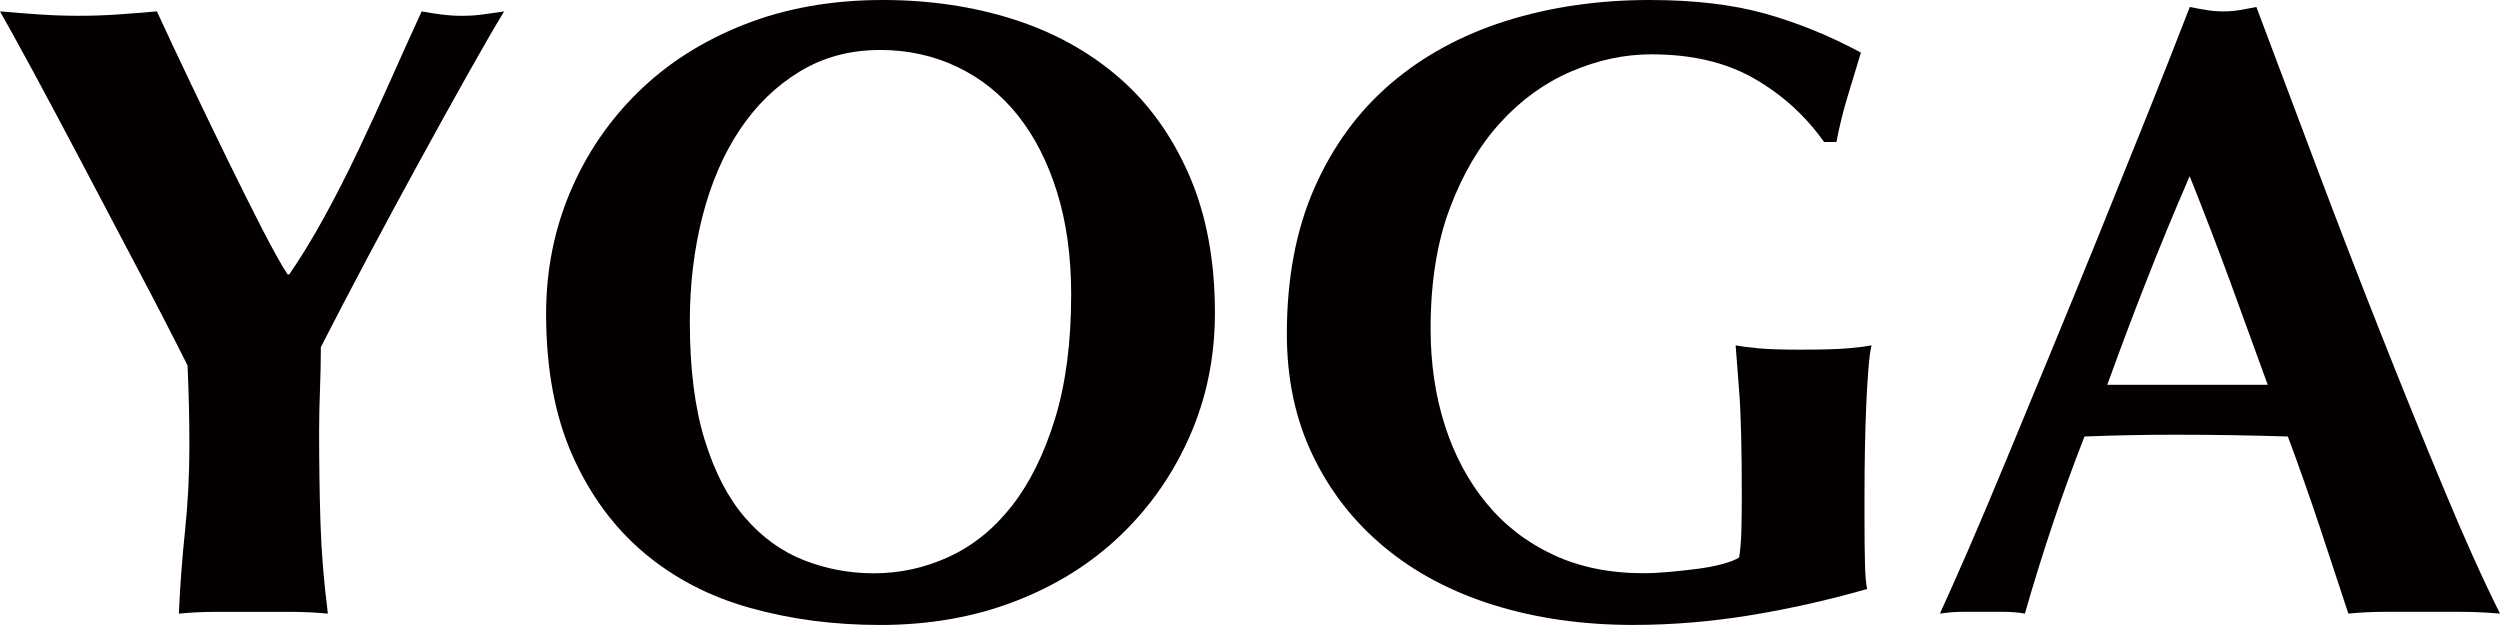 <?xml version="1.0" encoding="utf-8"?>
<!-- Generator: Adobe Illustrator 25.4.1, SVG Export Plug-In . SVG Version: 6.00 Build 0)  -->
<svg version="1.1" id="レイヤー_1" xmlns="http://www.w3.org/2000/svg" xmlns:xlink="http://www.w3.org/1999/xlink" x="0px"
	 y="0px" width="63.683px" height="16px" viewBox="0 0 63.683 16" enable-background="new 0 0 63.683 16" xml:space="preserve">
<g>
	<path fill="#040000" d="M8.262,5.526C8.56,4.983,8.85,4.414,9.133,3.818c0.282-0.595,0.559-1.194,0.826-1.797
		c0.268-0.603,0.528-1.179,0.782-1.73c0.164,0.03,0.331,0.056,0.503,0.078c0.171,0.022,0.346,0.034,0.525,0.034
		c0.178,0,0.353-0.011,0.525-0.034c0.171-0.022,0.353-0.048,0.547-0.078c-0.253,0.417-0.569,0.964-0.949,1.641
		c-0.38,0.677-0.786,1.411-1.217,2.199C10.242,4.92,9.806,5.727,9.367,6.554S8.53,8.143,8.173,8.842
		c0,0.357-0.008,0.719-0.022,1.083c-0.015,0.365-0.022,0.733-0.022,1.106c0,0.759,0.011,1.511,0.033,2.255
		c0.022,0.745,0.086,1.526,0.19,2.345c-0.313-0.03-0.629-0.045-0.949-0.045c-0.32,0-0.636,0-0.949,0c-0.312,0-0.629,0-0.949,0
		c-0.321,0-0.637,0.015-0.949,0.045c0.03-0.684,0.081-1.384,0.156-2.099c0.074-0.715,0.112-1.429,0.112-2.144
		c0-0.342-0.003-0.688-0.011-1.038C4.804,10,4.793,9.654,4.778,9.311c-0.372-0.744-0.8-1.574-1.284-2.489
		C3.011,5.906,2.542,5.017,2.088,4.153C1.633,3.29,1.217,2.509,0.838,1.808C0.458,1.109,0.179,0.603,0,0.29
		c0.342,0.03,0.677,0.056,1.005,0.078C1.332,0.391,1.667,0.402,2.01,0.402s0.674-0.011,0.994-0.034
		C3.323,0.346,3.654,0.32,3.997,0.29c0.253,0.551,0.54,1.161,0.86,1.831c0.32,0.67,0.636,1.325,0.949,1.965
		c0.313,0.64,0.603,1.221,0.871,1.742C6.945,6.349,7.16,6.736,7.324,6.989h0.045C7.666,6.558,7.964,6.07,8.262,5.526z"/>
	<path fill="#040000" d="M13.911,7.994c0-1.102,0.205-2.136,0.614-3.104c0.409-0.967,0.986-1.816,1.731-2.545
		C17,1.615,17.9,1.042,18.958,0.625C20.014,0.209,21.19,0,22.485,0c1.191,0,2.3,0.164,3.327,0.491
		c1.027,0.328,1.92,0.819,2.68,1.474c0.759,0.655,1.358,1.485,1.797,2.49c0.439,1.005,0.659,2.177,0.659,3.517
		c0,1.117-0.212,2.159-0.636,3.126c-0.424,0.968-1.012,1.812-1.764,2.534c-0.752,0.722-1.649,1.284-2.691,1.685
		c-1.042,0.402-2.189,0.603-3.439,0.603c-1.176,0-2.281-0.145-3.316-0.436c-1.035-0.29-1.935-0.759-2.701-1.406
		c-0.767-0.648-1.373-1.474-1.82-2.478C14.135,10.595,13.911,9.393,13.911,7.994z M27.286,7.503c0-0.967-0.119-1.835-0.357-2.601
		c-0.238-0.767-0.569-1.418-0.994-1.954c-0.424-0.536-0.938-0.949-1.541-1.239c-0.603-0.29-1.262-0.436-1.976-0.436
		c-0.759,0-1.44,0.182-2.043,0.547c-0.603,0.365-1.113,0.86-1.53,1.485c-0.417,0.625-0.733,1.359-0.949,2.199
		c-0.216,0.842-0.324,1.739-0.324,2.691c0,1.191,0.126,2.196,0.38,3.015c0.253,0.819,0.595,1.477,1.027,1.976
		c0.432,0.499,0.93,0.86,1.496,1.083c0.566,0.223,1.161,0.335,1.787,0.335c0.67,0,1.31-0.142,1.92-0.425
		c0.61-0.282,1.142-0.714,1.596-1.295c0.454-0.58,0.819-1.317,1.094-2.21C27.148,9.78,27.286,8.723,27.286,7.503z"/>
	<path fill="#040000" d="M44.68,1.998c-0.714-0.409-1.585-0.614-2.612-0.614c-0.685,0-1.366,0.145-2.043,0.436
		c-0.677,0.29-1.28,0.726-1.808,1.306c-0.529,0.58-0.957,1.306-1.284,2.177c-0.328,0.871-0.491,1.894-0.491,3.07
		c0,0.893,0.123,1.719,0.368,2.478c0.246,0.759,0.599,1.418,1.061,1.976c0.461,0.558,1.027,0.994,1.697,1.306
		c0.67,0.313,1.436,0.469,2.3,0.469c0.193,0,0.413-0.011,0.659-0.034c0.245-0.022,0.483-0.048,0.714-0.078
		c0.231-0.03,0.443-0.07,0.636-0.123c0.193-0.052,0.335-0.108,0.425-0.167c0.029-0.179,0.048-0.402,0.056-0.67
		c0.007-0.268,0.011-0.565,0.011-0.893c0-1.206-0.022-2.095-0.067-2.669c-0.045-0.573-0.075-0.963-0.09-1.172
		c0.149,0.03,0.346,0.056,0.592,0.078c0.246,0.022,0.599,0.033,1.061,0.033c0.536,0,0.934-0.011,1.195-0.033
		c0.26-0.022,0.465-0.048,0.614-0.078c-0.03,0.119-0.056,0.313-0.078,0.58c-0.022,0.268-0.041,0.577-0.056,0.927
		c-0.015,0.35-0.026,0.723-0.034,1.117c-0.007,0.394-0.011,0.77-0.011,1.127v0.737c0,0.372,0.003,0.719,0.011,1.038
		c0.007,0.321,0.026,0.547,0.056,0.681c-0.983,0.282-1.976,0.506-2.981,0.67c-1.005,0.164-1.999,0.246-2.981,0.246
		c-1.281,0-2.46-0.168-3.539-0.503c-1.079-0.335-2.01-0.826-2.791-1.474c-0.782-0.647-1.392-1.429-1.831-2.344
		c-0.44-0.916-0.659-1.946-0.659-3.093c0-1.414,0.234-2.653,0.703-3.718c0.469-1.064,1.117-1.95,1.943-2.657
		s1.805-1.239,2.936-1.597C39.492,0.178,40.713,0,42.023,0c1.131,0,2.11,0.115,2.936,0.346c0.826,0.231,1.641,0.562,2.445,0.994
		c-0.119,0.388-0.234,0.767-0.346,1.139c-0.112,0.372-0.205,0.752-0.279,1.139h-0.313C45.99,2.947,45.395,2.408,44.68,1.998z"/>
	<path fill="#040000" d="M63.683,15.63c-0.357-0.03-0.696-0.045-1.016-0.045c-0.321,0-0.637,0-0.949,0c-0.313,0-0.629,0-0.949,0
		c-0.321,0-0.636,0.015-0.949,0.045c-0.238-0.729-0.484-1.474-0.737-2.233c-0.253-0.759-0.521-1.518-0.804-2.278
		c-0.477-0.015-0.953-0.026-1.429-0.034c-0.476-0.007-0.953-0.011-1.429-0.011c-0.388,0-0.774,0.003-1.161,0.011
		c-0.388,0.008-0.774,0.019-1.161,0.034c-0.298,0.759-0.573,1.518-0.826,2.278c-0.253,0.759-0.484,1.504-0.692,2.233
		c-0.178-0.03-0.354-0.045-0.525-0.045c-0.171,0-0.346,0-0.524,0c-0.179,0-0.357,0-0.536,0c-0.178,0-0.372,0.015-0.58,0.045
		c0.178-0.387,0.416-0.923,0.715-1.608c0.297-0.684,0.625-1.459,0.982-2.322c0.357-0.863,0.74-1.79,1.15-2.78
		c0.409-0.99,0.819-1.991,1.229-3.003c0.409-1.012,0.811-2.01,1.206-2.992c0.394-0.982,0.755-1.898,1.083-2.747
		c0.149,0.03,0.29,0.056,0.424,0.078c0.134,0.022,0.275,0.034,0.424,0.034c0.149,0,0.29-0.011,0.424-0.034s0.275-0.048,0.424-0.078
		c0.476,1.266,0.986,2.62,1.529,4.064c0.543,1.444,1.09,2.862,1.641,4.254c0.551,1.392,1.086,2.713,1.608,3.963
		C62.774,13.71,63.251,14.767,63.683,15.63z M55.778,4.488c-0.388,0.893-0.752,1.775-1.094,2.646
		c-0.342,0.871-0.677,1.761-1.005,2.668h4.087c-0.328-0.907-0.652-1.797-0.971-2.668C56.474,6.263,56.135,5.381,55.778,4.488z"/>
</g>
</svg>
